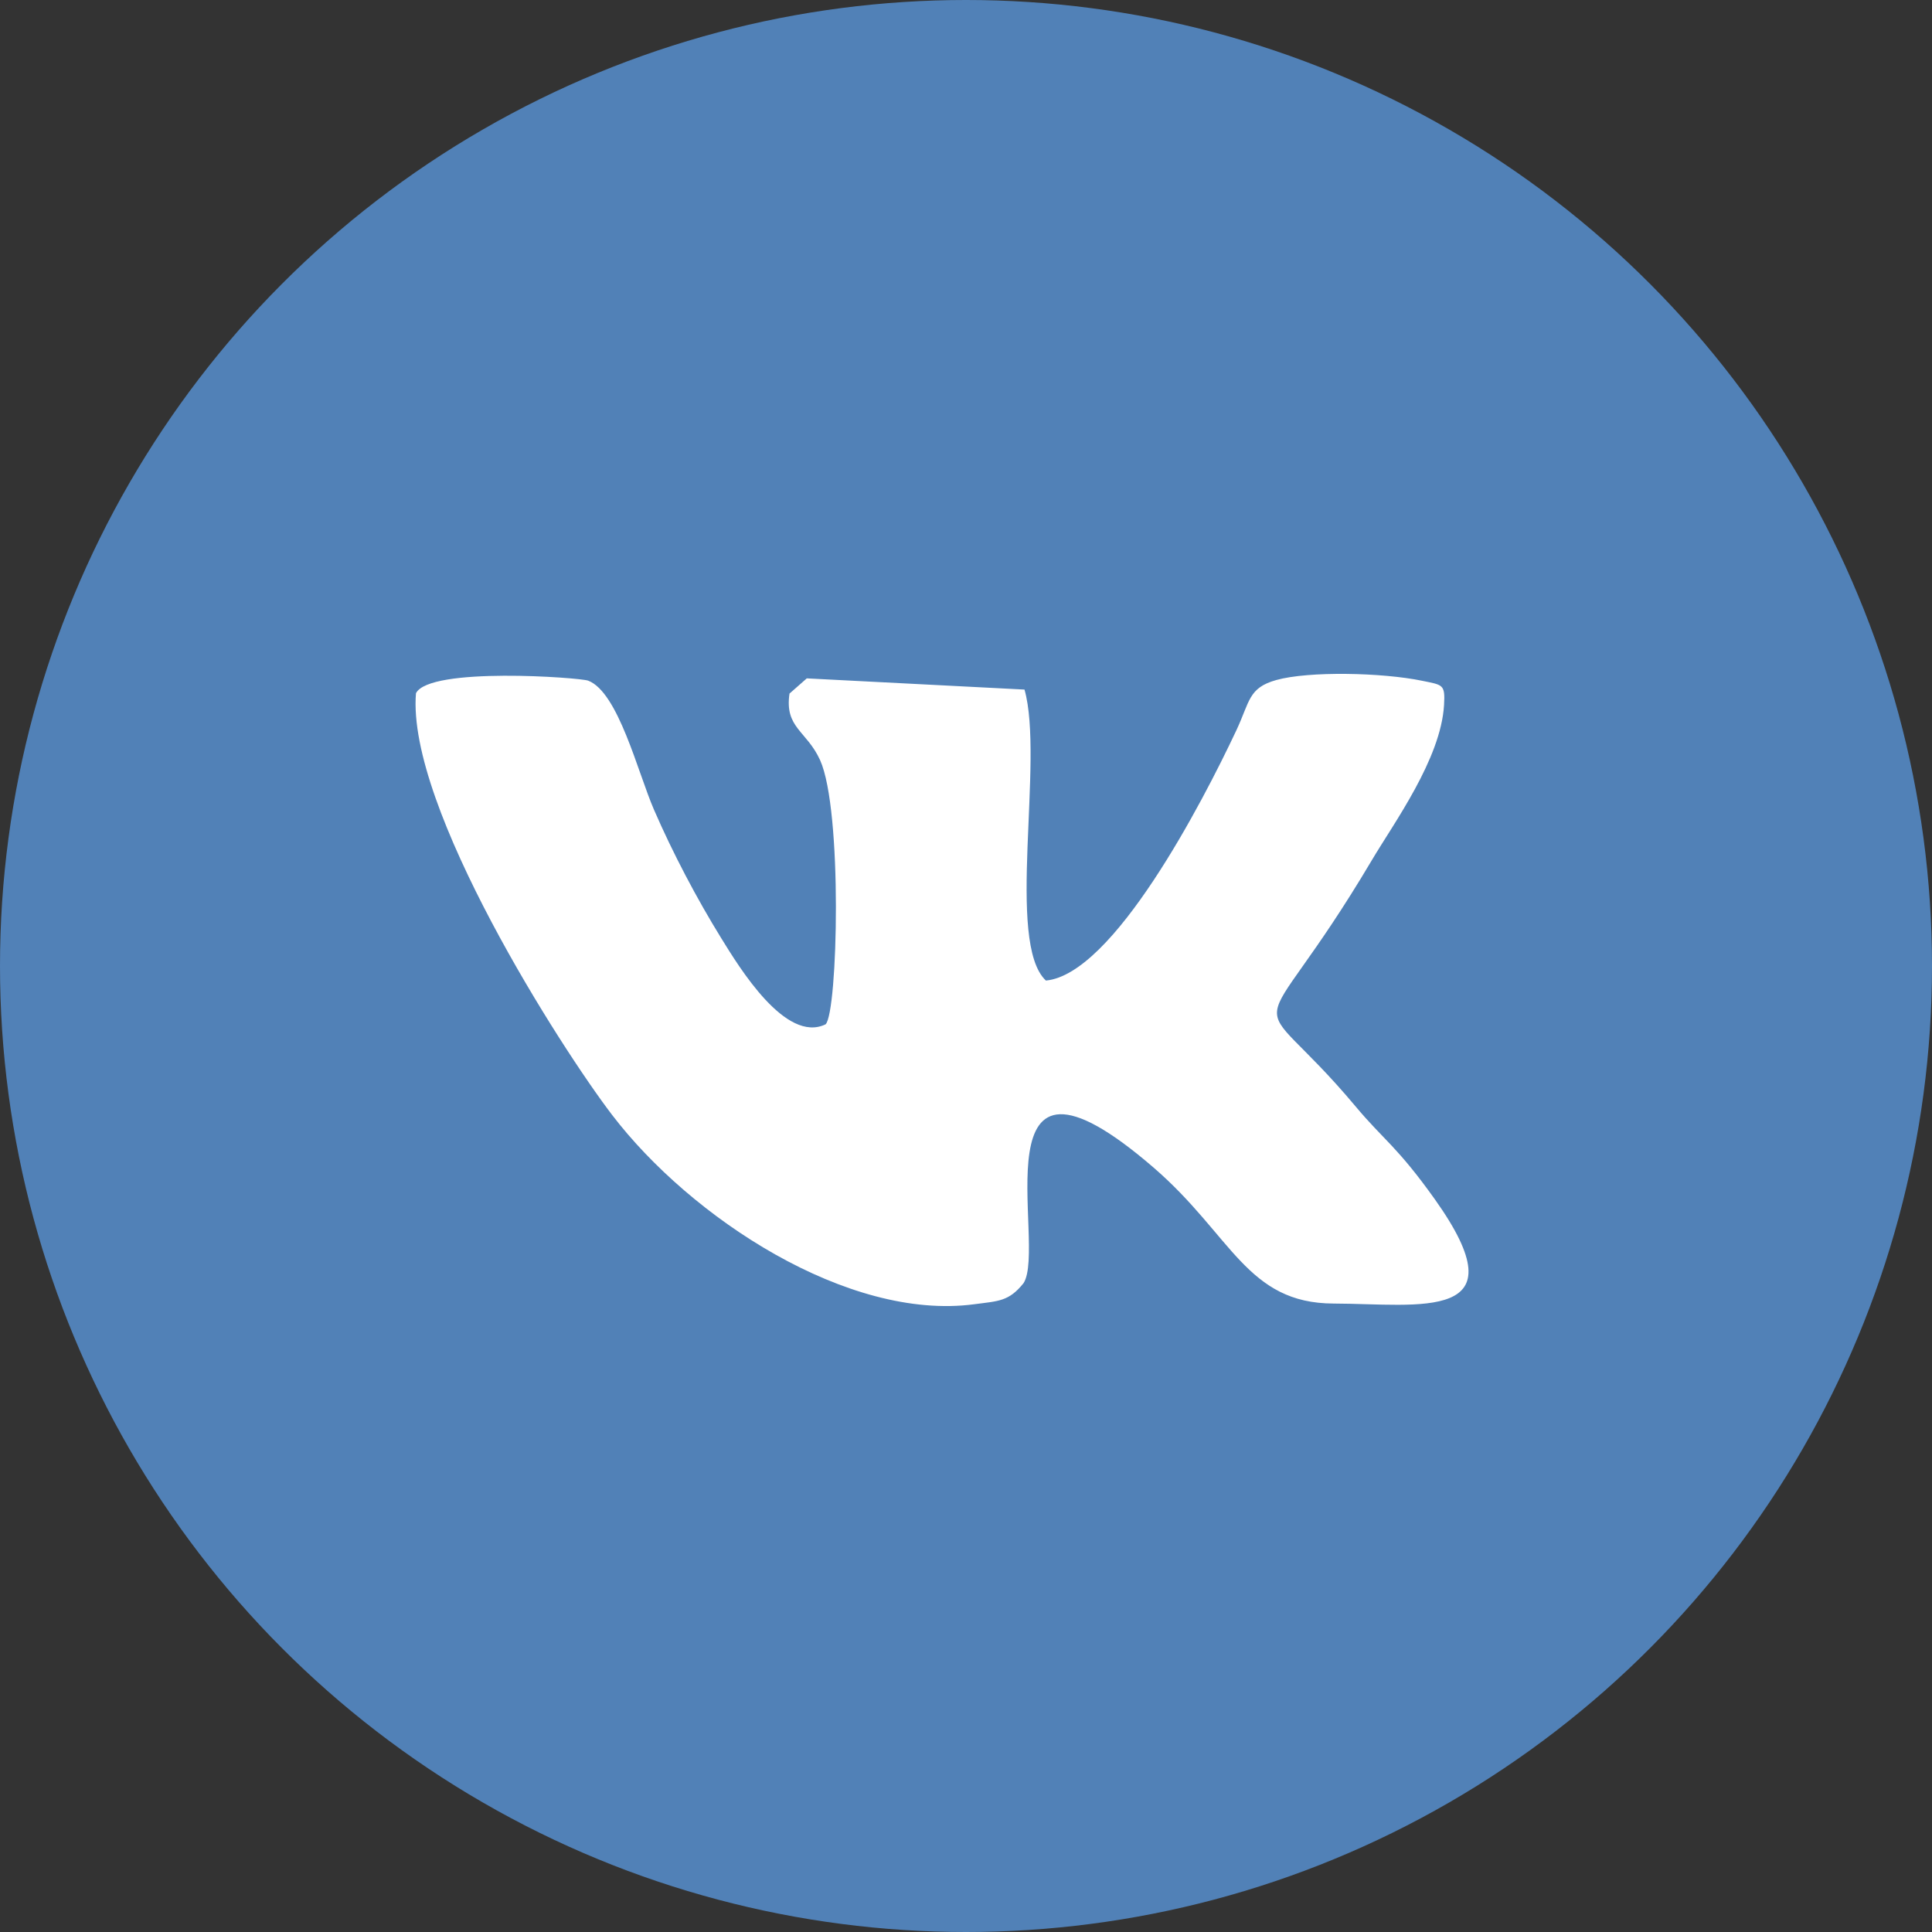 <?xml version="1.0" encoding="UTF-8"?>
<!DOCTYPE svg PUBLIC "-//W3C//DTD SVG 1.1//EN" "http://www.w3.org/Graphics/SVG/1.1/DTD/svg11.dtd">
<!-- Creator: CorelDRAW 2018 (64-Bit) -->
<svg xmlns="http://www.w3.org/2000/svg" xml:space="preserve" width="390px" height="390px" version="1.1" style="shape-rendering:geometricPrecision; text-rendering:geometricPrecision; image-rendering:optimizeQuality; fill-rule:evenodd; clip-rule:evenodd"
viewBox="0 0 390 390"
 xmlns:xlink="http://www.w3.org/1999/xlink">
 <rect x="0" y="0" width="390" height="390" fill="#333333" stroke="none"/>
 <defs>
  <style type="text/css">
   <![CDATA[
    .fil0 {fill:#5181B7}
    .fil1 {fill:white}
   ]]>
  </style>
 </defs>
 <g id="Слой_x0020_1">
  <g id="_2570101617296">
   <circle class="fil0" cx="195" cy="195" r="195"/>
   <path class="fil1" d="M159.37 140.01c-1.01,6.94 3.46,7.47 6.17,13.42 4.58,10.09 3.58,50.95 1.12,53.34 -8.07,3.92 -17.44,-11.51 -21.06,-17.37 -4.93,-7.98 -9.77,-17.16 -13.59,-25.96 -3.27,-7.54 -7.21,-23.73 -13.28,-26.04 -1.66,-0.63 -32.04,-2.86 -34.76,2.54 -1.92,22.98 29.39,71.78 39.59,85.12 15.89,20.79 47.61,41.61 73.1,38.22 4.91,-0.65 6.99,-0.55 9.96,-4.26 4.85,-7.59 -10.41,-54.99 26.28,-23.3 15.81,13.66 18.75,27.38 36.35,27.42 17.33,0.05 38.22,3.99 20.37,-21.08 -7.62,-10.68 -10.28,-11.91 -15.94,-18.67 -22.31,-26.65 -21.07,-8.75 3.24,-49.74 4.42,-7.47 13.94,-20.42 14.58,-31.34 0.25,-4.21 -0.25,-4.02 -4.39,-4.88 -8.11,-1.68 -22.92,-1.98 -29.46,-0.16 -5.67,1.58 -5.33,4.32 -8.06,10.13 -6.88,14.64 -24.85,49.27 -38.46,50.54 -8.16,-7.62 -0.3,-44.52 -4.32,-58.74l-43.95 -2.26 -3.49 3.07z"/>
  </g>
 </g>
</svg>
